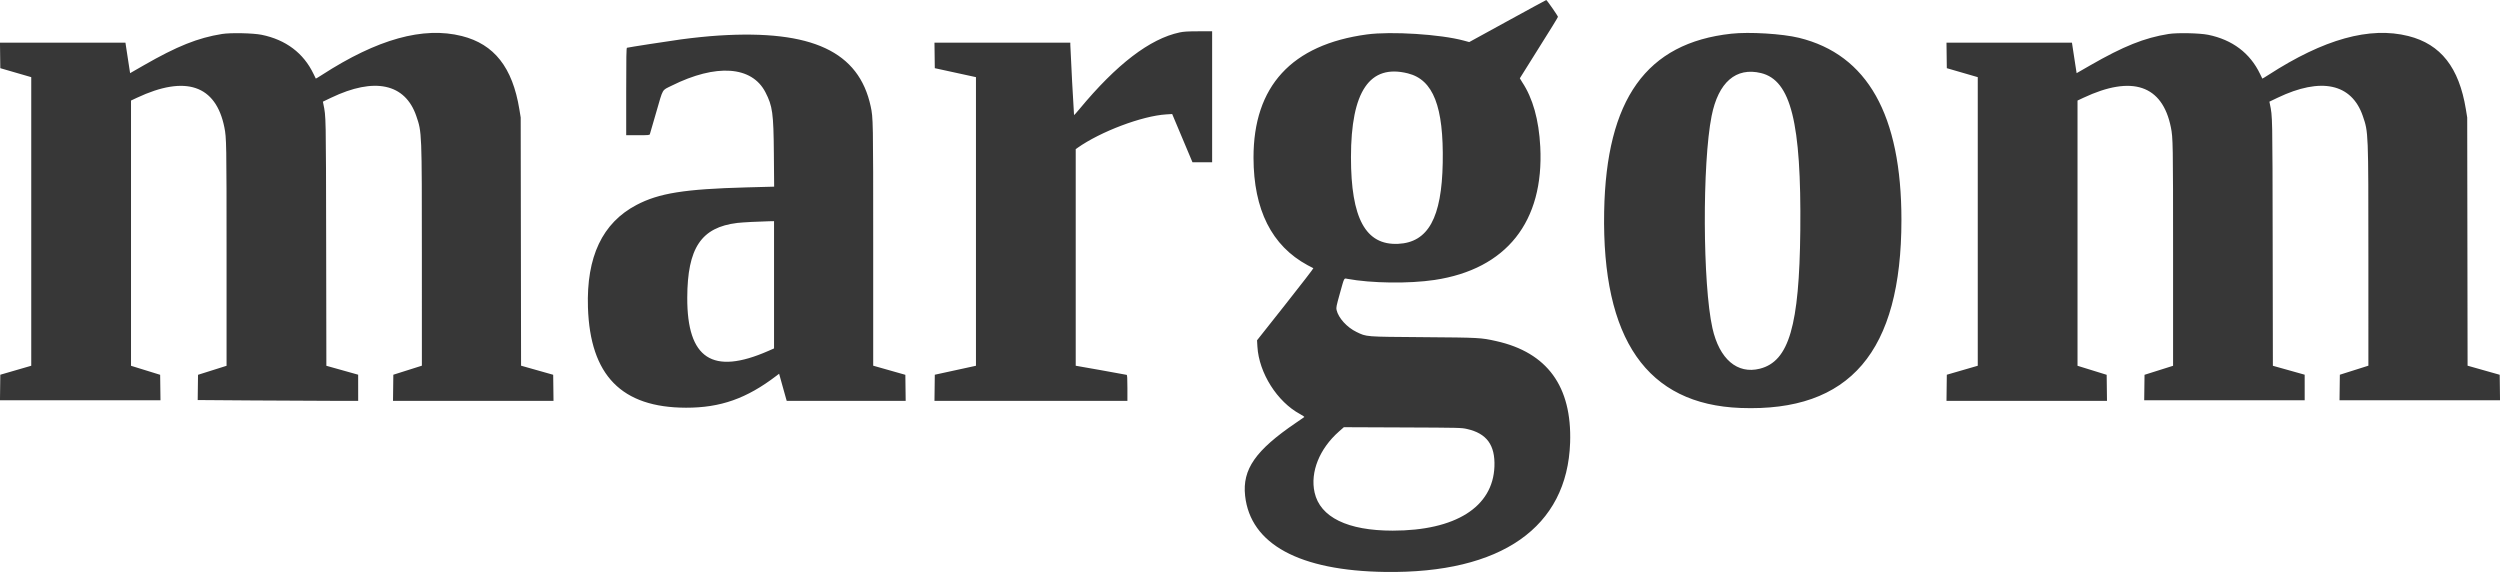 <svg id="svg" xmlns="http://www.w3.org/2000/svg" xmlns:xlink="http://www.w3.org/1999/xlink" width="400" height="91.538" viewBox="0, 0, 400,91.538"><g id="svgg"><path id="path0" d="M241.214 3.366 L 235.076 6.731 234.197 6.493 C 230.471 5.485,222.588 4.985,218.702 5.510 C 206.662 7.138,200.544 13.793,200.562 25.240 C 200.576 33.558,203.478 39.328,209.206 42.426 C 209.669 42.677,210.088 42.896,210.138 42.913 C 210.187 42.930,208.180 45.533,205.677 48.696 L 201.126 54.448 201.186 55.469 C 201.435 59.677,204.354 64.291,208.012 66.255 C 208.426 66.477,208.729 66.690,208.685 66.727 C 208.641 66.765,208.043 67.178,207.356 67.645 C 200.884 72.042,198.758 75.090,199.217 79.316 C 200.057 87.062,207.889 91.321,221.643 91.511 C 240.200 91.768,250.773 84.368,251.220 70.810 C 251.517 61.825,247.566 56.400,239.399 54.576 C 236.935 54.025,236.769 54.016,227.740 53.947 C 218.292 53.875,218.693 53.906,217.029 53.108 C 215.513 52.380,214.143 50.868,213.851 49.599 C 213.764 49.223,213.815 48.966,214.386 46.923 C 215.111 44.327,215.017 44.509,215.577 44.614 C 219.380 45.325,225.462 45.404,229.519 44.795 C 241.037 43.067,247.067 35.469,246.443 23.474 C 246.218 19.161,245.251 15.711,243.545 13.142 C 243.340 12.834,243.173 12.558,243.173 12.528 C 243.173 12.498,244.544 10.308,246.220 7.660 C 247.896 5.013,249.270 2.779,249.273 2.697 C 249.278 2.558,247.511 0.016,247.402 0.005 C 247.374 0.002,244.590 1.515,241.214 3.366 M188.750 5.187 C 183.983 6.199,178.656 10.274,172.695 17.472 C 172.248 18.011,171.867 18.437,171.847 18.418 C 171.813 18.383,171.255 7.873,171.252 7.188 L 171.250 6.827 160.383 6.827 L 149.515 6.827 149.541 8.868 L 149.567 10.908 152.861 11.626 L 156.154 12.344 156.154 35.433 L 156.154 58.522 152.861 59.239 L 149.567 59.957 149.541 62.046 L 149.515 64.135 164.950 64.135 L 180.385 64.135 180.385 62.078 C 180.385 60.520,180.355 60.010,180.264 59.977 C 180.198 59.952,178.338 59.614,176.130 59.225 L 172.115 58.518 172.115 41.188 L 172.115 23.859 172.380 23.672 C 176.069 21.059,182.726 18.544,186.587 18.304 L 187.548 18.244 189.172 22.103 L 190.795 25.962 192.369 25.962 L 193.942 25.962 193.942 15.481 L 193.942 5.000 191.755 5.007 C 190.032 5.012,189.394 5.050,188.750 5.187 M35.529 5.436 C 31.663 6.054,28.332 7.388,22.981 10.462 L 20.817 11.705 20.615 10.396 C 20.504 9.676,20.336 8.578,20.242 7.957 L 20.071 6.827 10.034 6.827 L -0.004 6.827 0.022 8.868 L 0.048 10.909 2.524 11.627 L 5.000 12.345 5.000 35.433 L 5.000 58.520 2.524 59.239 L 0.048 59.957 0.022 61.998 L -0.004 64.038 12.837 64.038 L 25.677 64.038 25.651 62.004 L 25.625 59.969 23.293 59.247 L 20.962 58.525 20.962 37.306 L 20.962 16.087 21.901 15.645 C 29.700 11.976,34.546 13.617,35.901 20.385 C 36.237 22.060,36.250 22.834,36.250 40.750 L 36.250 58.526 33.966 59.247 L 31.683 59.968 31.657 61.988 L 31.631 64.007 40.303 64.071 C 45.072 64.106,50.849 64.135,53.141 64.135 L 57.308 64.135 57.306 62.043 L 57.305 59.952 54.761 59.238 L 52.218 58.525 52.186 38.902 C 52.151 18.177,52.162 18.718,51.743 16.667 L 51.662 16.267 52.983 15.634 C 59.923 12.309,64.827 13.363,66.607 18.564 C 67.505 21.187,67.498 20.998,67.499 41.106 L 67.500 58.510 65.216 59.233 L 62.933 59.956 62.907 62.045 L 62.881 64.135 75.721 64.135 L 88.561 64.135 88.536 62.049 L 88.510 59.964 85.940 59.237 L 83.370 58.510 83.341 38.654 L 83.312 18.798 83.096 17.479 C 82.005 10.795,79.080 7.072,73.899 5.767 C 67.716 4.210,60.384 6.248,51.503 11.992 C 50.981 12.329,50.544 12.592,50.532 12.577 C 50.520 12.561,50.354 12.224,50.164 11.827 C 48.567 8.490,45.734 6.356,41.856 5.567 C 40.507 5.292,36.893 5.217,35.529 5.436 M277.019 5.392 C 263.427 6.867,256.995 15.859,256.665 33.846 C 256.289 54.303,263.527 64.716,278.510 65.275 C 295.983 65.928,304.228 56.284,304.229 35.192 C 304.230 18.395,298.797 8.737,287.837 6.050 C 285.180 5.399,279.911 5.079,277.019 5.392 M346.971 5.436 C 343.105 6.054,339.775 7.388,334.423 10.462 L 332.260 11.705 332.057 10.396 C 331.946 9.676,331.778 8.578,331.684 7.957 L 331.513 6.827 321.476 6.827 L 311.438 6.827 311.464 8.868 L 311.490 10.909 313.966 11.627 L 316.442 12.345 316.442 35.433 L 316.442 58.520 313.966 59.239 L 311.490 59.957 311.464 62.046 L 311.439 64.135 324.279 64.135 L 337.119 64.135 337.093 62.052 L 337.067 59.969 334.736 59.247 L 332.404 58.525 332.404 37.306 L 332.404 16.087 333.344 15.645 C 341.143 11.976,345.988 13.617,347.343 20.385 C 347.679 22.060,347.692 22.834,347.692 40.750 L 347.692 58.526 345.409 59.247 L 343.125 59.968 343.099 62.003 L 343.073 64.038 355.912 64.038 L 368.750 64.038 368.749 61.995 L 368.747 59.952 366.204 59.238 L 363.660 58.525 363.628 38.902 C 363.594 18.177,363.604 18.718,363.186 16.667 L 363.104 16.267 364.425 15.634 C 371.365 12.309,376.269 13.363,378.050 18.564 C 378.948 21.187,378.940 20.998,378.941 41.106 L 378.942 58.510 376.659 59.233 L 374.375 59.956 374.349 61.997 L 374.323 64.038 387.163 64.038 L 400.004 64.038 399.978 62.001 L 399.952 59.964 397.382 59.237 L 394.813 58.510 394.783 38.654 L 394.754 18.798 394.539 17.479 C 393.447 10.795,390.523 7.072,385.341 5.767 C 379.158 4.210,371.826 6.248,362.945 11.992 C 362.423 12.329,361.986 12.592,361.974 12.577 C 361.962 12.561,361.796 12.224,361.607 11.827 C 360.009 8.490,357.176 6.356,353.298 5.567 C 351.949 5.292,348.336 5.217,346.971 5.436 M115.048 5.683 C 113.278 5.795,111.011 6.026,108.942 6.305 C 107.026 6.565,100.510 7.576,100.313 7.644 C 100.218 7.677,100.192 9.168,100.192 14.660 L 100.192 21.635 102.061 21.635 C 103.757 21.635,103.934 21.619,103.979 21.466 C 104.007 21.374,104.468 19.784,105.005 17.933 C 106.132 14.048,105.867 14.505,107.452 13.715 C 114.592 10.158,120.300 10.555,122.468 14.760 C 123.610 16.973,123.763 18.086,123.818 24.572 L 123.864 29.865 119.408 29.984 C 109.531 30.248,105.429 30.904,101.839 32.793 C 96.382 35.665,93.815 41.082,94.072 49.183 C 94.418 60.063,99.452 65.214,109.760 65.234 C 115.272 65.244,119.457 63.768,124.216 60.134 L 124.658 59.797 125.160 61.605 C 125.437 62.600,125.710 63.576,125.768 63.774 L 125.873 64.135 135.390 64.135 L 144.908 64.135 144.882 62.052 L 144.856 59.970 142.284 59.240 L 139.712 58.510 139.712 39.155 C 139.712 19.141,139.707 18.865,139.310 17.019 C 137.429 8.253,129.927 4.748,115.048 5.683 M225.269 11.741 C 229.329 12.762,230.998 17.048,230.837 26.044 C 230.680 34.848,228.506 38.796,223.692 39.015 C 218.496 39.252,216.151 34.940,216.155 25.153 C 216.158 14.606,219.151 10.202,225.269 11.741 M281.767 11.691 C 286.541 12.857,288.224 19.607,288.048 36.875 C 287.892 52.132,286.236 57.802,281.590 58.988 C 277.971 59.912,275.102 57.464,273.989 52.500 C 272.425 45.524,272.349 26.148,273.857 18.558 C 274.928 13.164,277.754 10.711,281.767 11.691 M123.846 45.566 L 123.846 55.748 122.917 56.156 C 113.999 60.067,109.933 57.395,109.961 47.644 C 109.985 39.666,112.188 36.371,117.966 35.670 C 118.753 35.575,121.472 35.431,123.101 35.399 L 123.846 35.385 123.846 45.566 M234.712 68.635 C 237.880 69.346,239.239 71.207,239.109 74.653 C 238.864 81.128,232.878 84.898,222.837 84.903 C 215.614 84.906,211.214 82.755,210.332 78.791 C 209.609 75.540,211.108 71.796,214.239 69.037 L 215.016 68.352 224.407 68.391 C 233.570 68.429,233.820 68.435,234.712 68.635 " stroke="none" fill="#373737" fill-rule="evenodd"></path></g></svg>